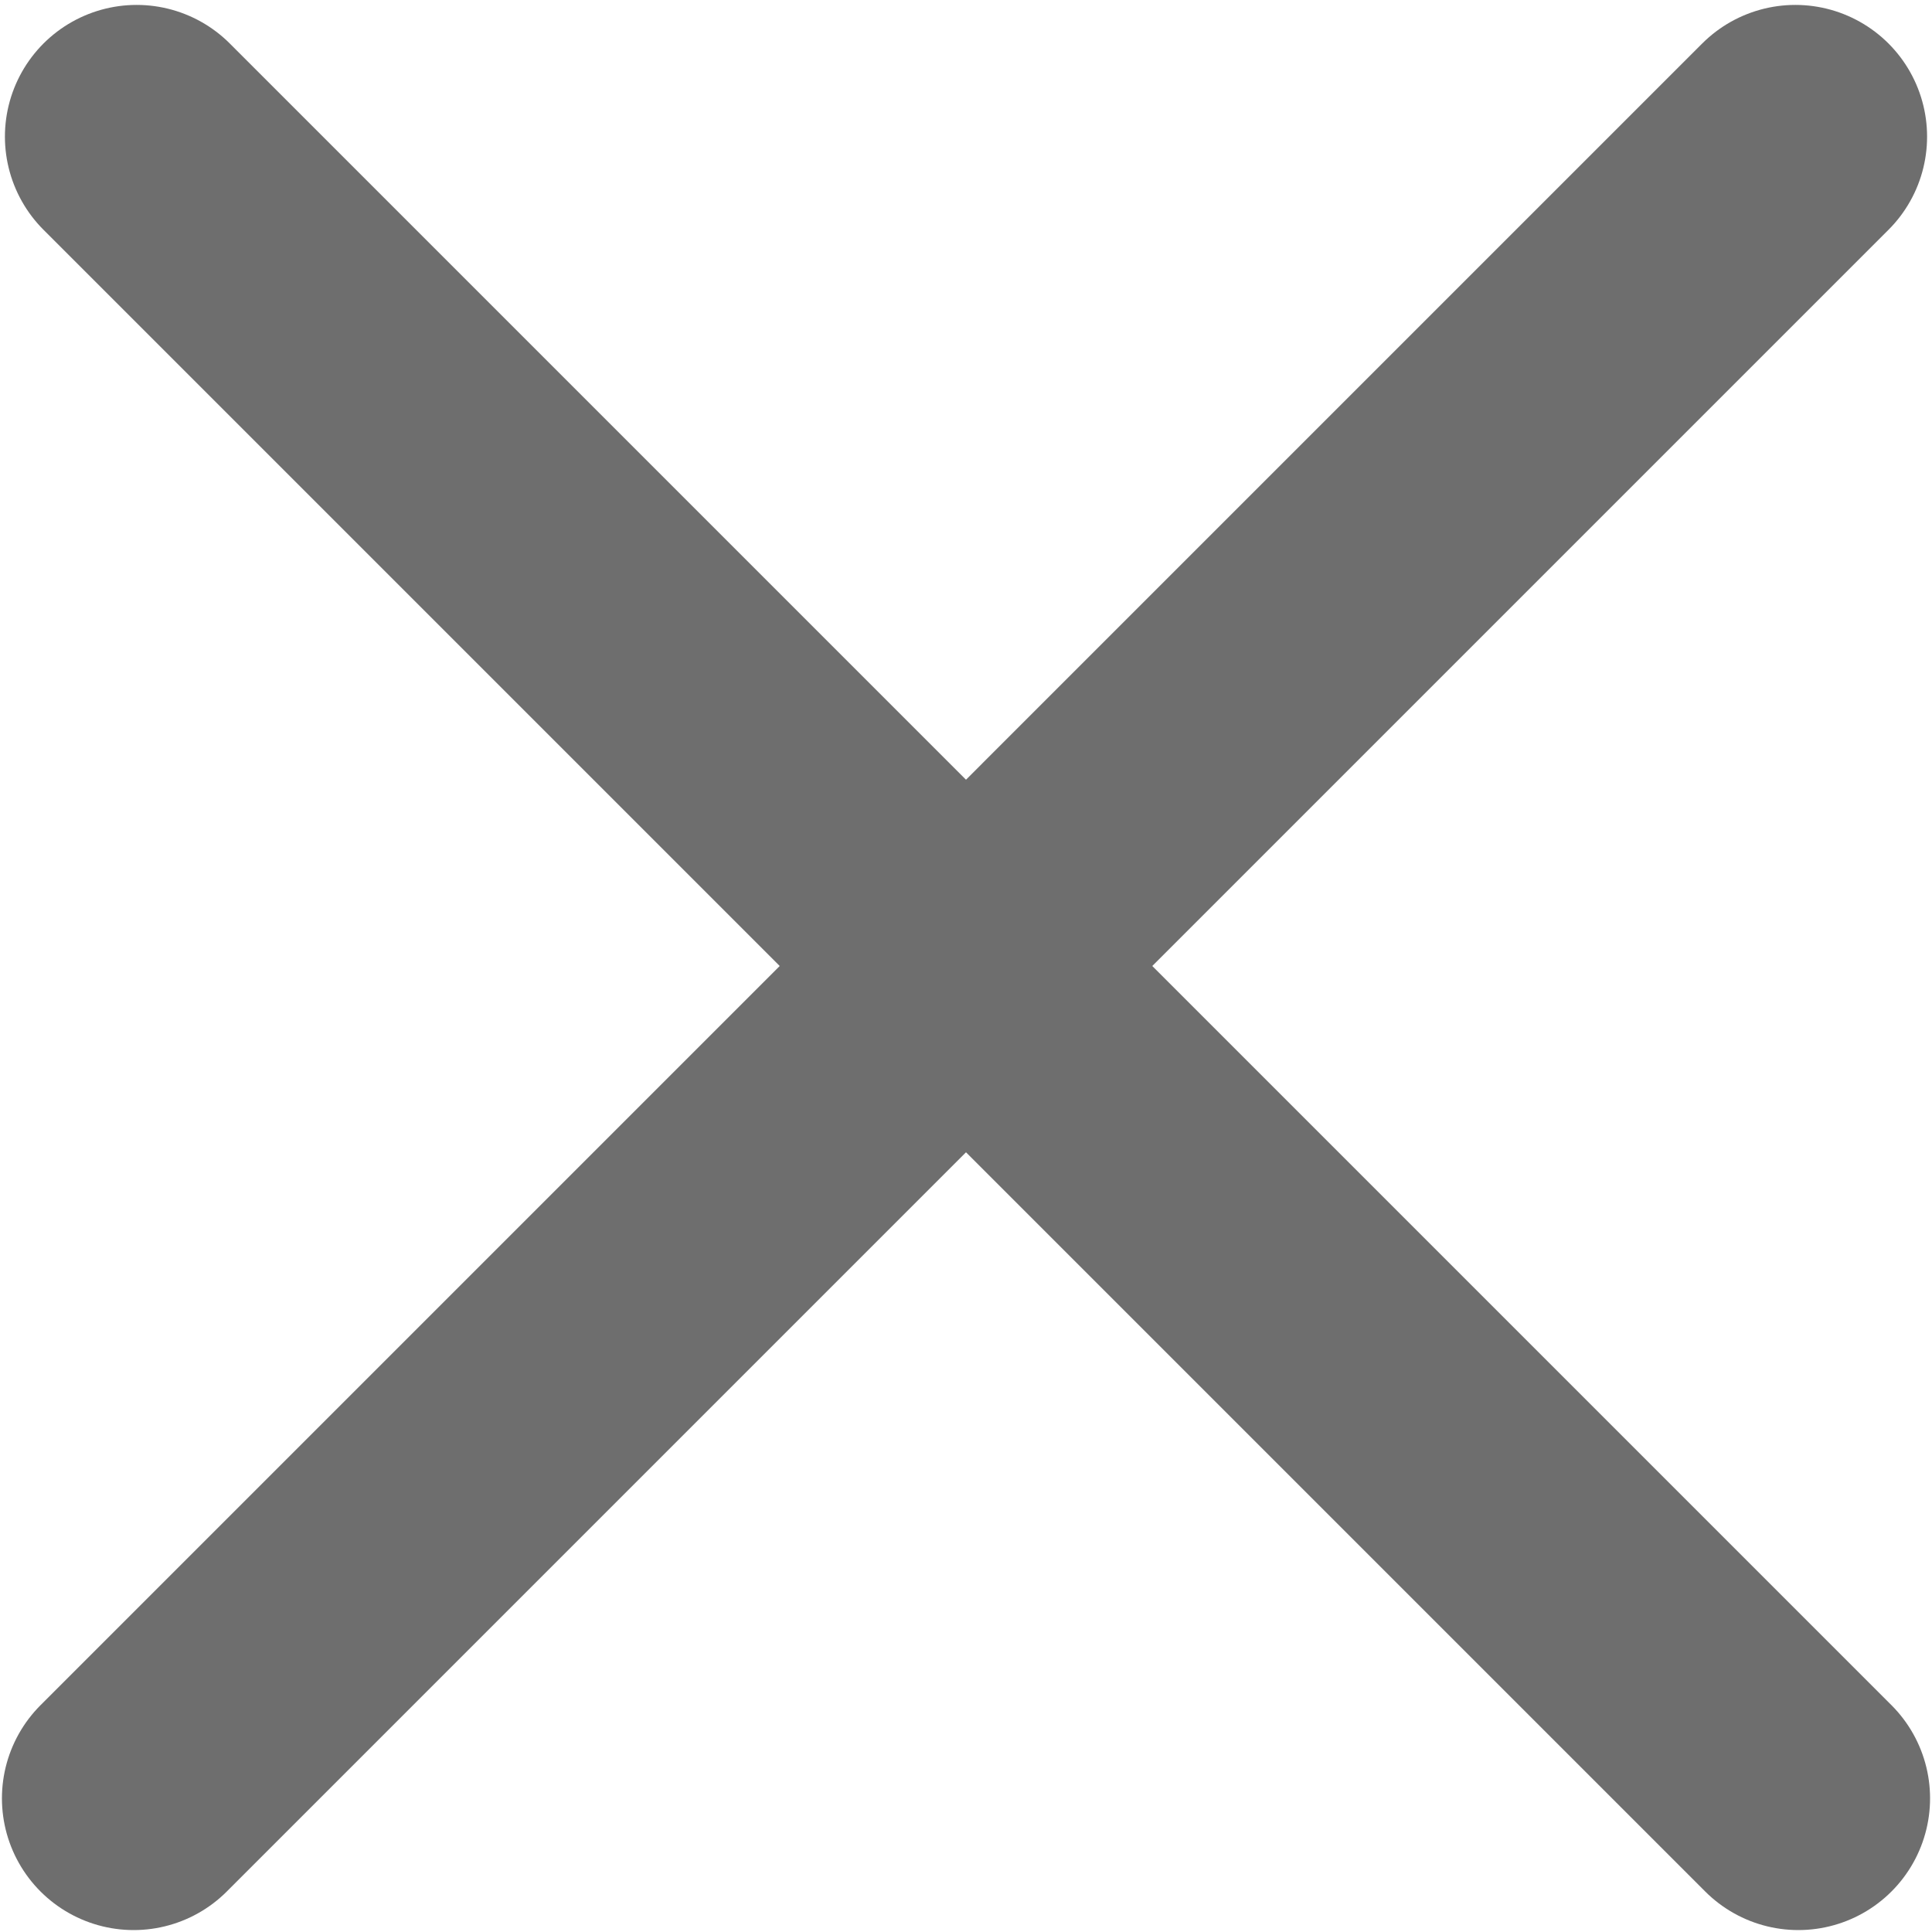 <svg xmlns="http://www.w3.org/2000/svg" width="22" height="22"><g fill="none" stroke="#6E6E6E" stroke-linecap="round" stroke-width="3"><path d="M1.556 1.556l18.922 18.922m-.034-18.922L1.522 20.478"/></g></svg>